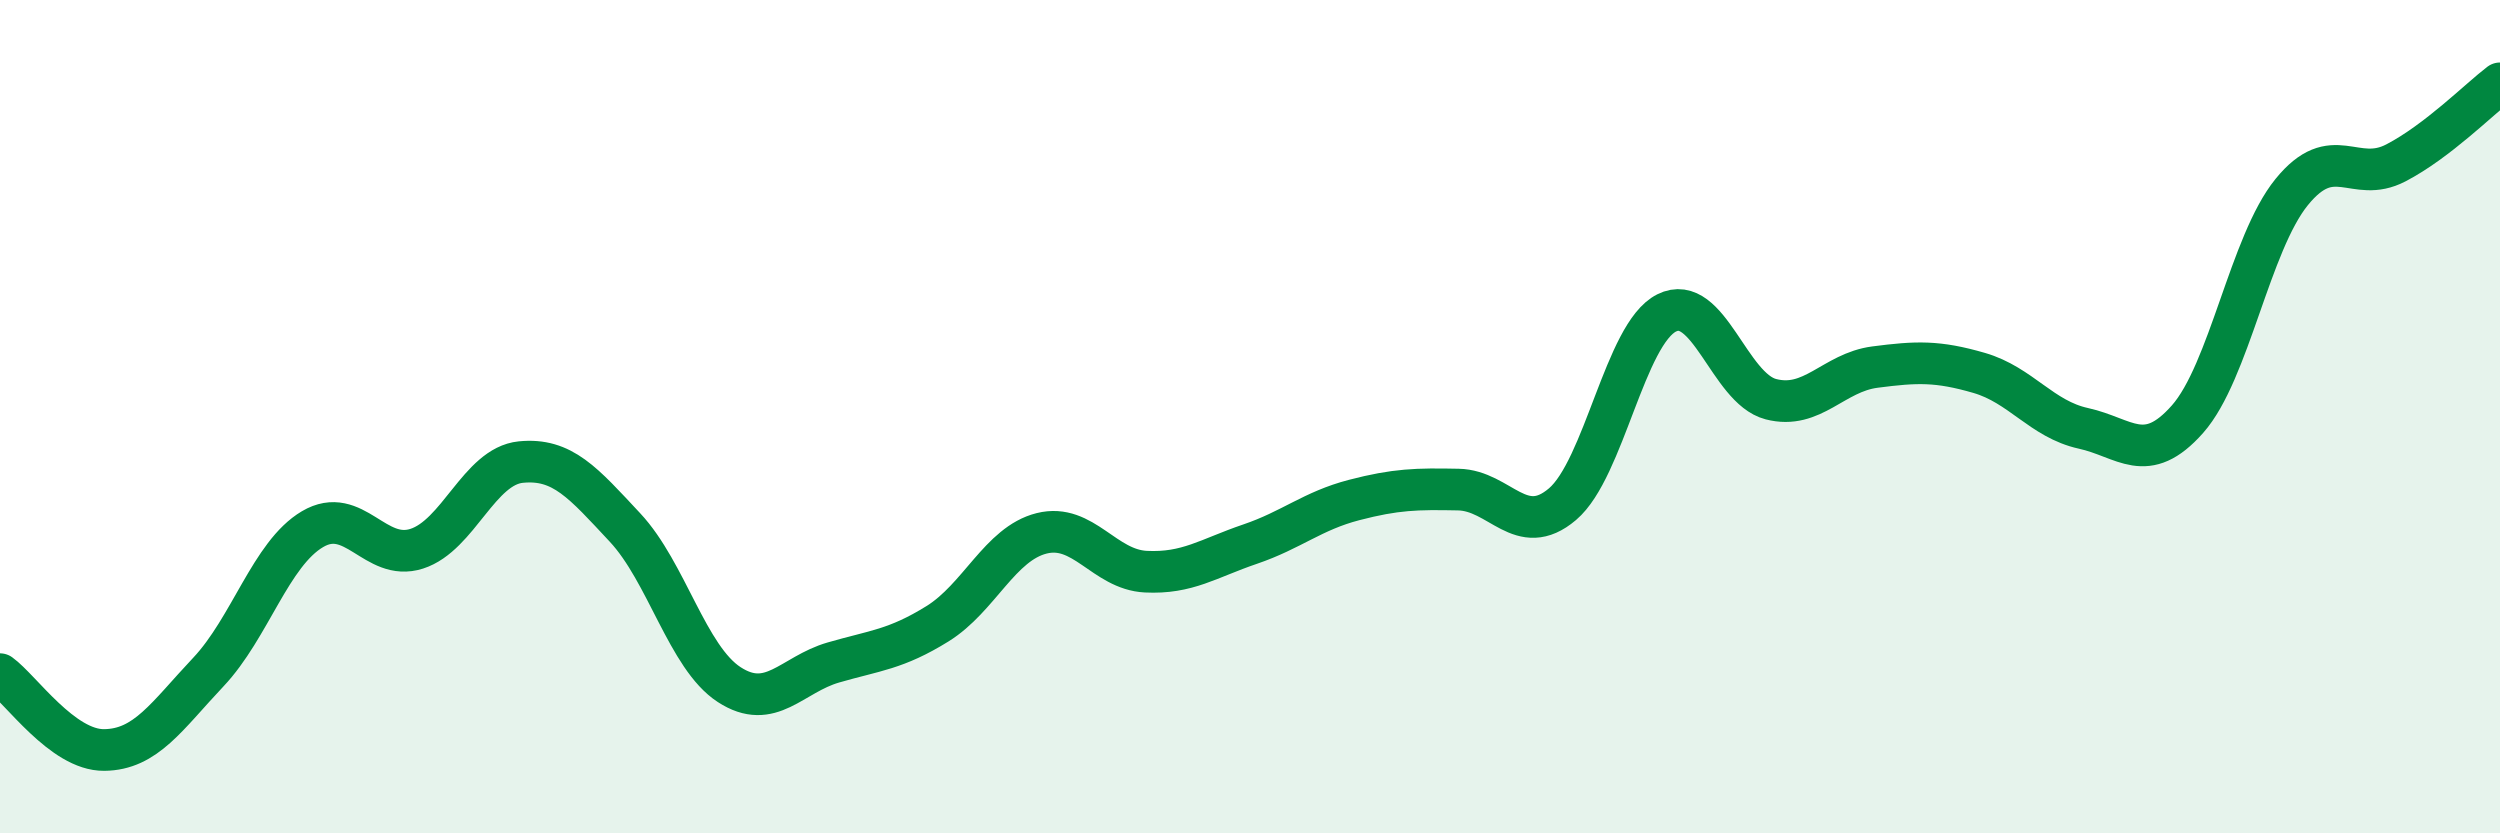 
    <svg width="60" height="20" viewBox="0 0 60 20" xmlns="http://www.w3.org/2000/svg">
      <path
        d="M 0,16.18 C 0.5,16.54 1.5,18.01 2.5,18 C 3.5,17.99 4,17.19 5,16.13 C 6,15.07 6.5,13.29 7.5,12.7 C 8.5,12.11 9,13.49 10,13.17 C 11,12.85 11.5,11.19 12.5,11.09 C 13.5,10.99 14,11.59 15,12.66 C 16,13.73 16.5,15.78 17.5,16.43 C 18.5,17.08 19,16.19 20,15.9 C 21,15.61 21.5,15.59 22.5,14.97 C 23.5,14.35 24,13.05 25,12.8 C 26,12.55 26.5,13.67 27.5,13.72 C 28.5,13.77 29,13.4 30,13.06 C 31,12.72 31.5,12.26 32.5,12 C 33.5,11.74 34,11.73 35,11.75 C 36,11.77 36.5,12.95 37.5,12.1 C 38.5,11.25 39,8.01 40,7.51 C 41,7.01 41.5,9.32 42.5,9.58 C 43.5,9.84 44,8.94 45,8.81 C 46,8.68 46.5,8.66 47.5,8.95 C 48.5,9.24 49,10.06 50,10.28 C 51,10.5 51.5,11.19 52.5,10.06 C 53.5,8.93 54,5.84 55,4.61 C 56,3.38 56.5,4.43 57.5,3.91 C 58.5,3.39 59.5,2.38 60,2L60 20L0 20Z"
        fill="#008740"
        opacity="0.1"
        stroke-linecap="round"
        stroke-linejoin="round"
      />
      <path
        d="M 0,16.18 C 0.5,16.54 1.5,18.01 2.5,18 C 3.5,17.99 4,17.19 5,16.13 C 6,15.07 6.5,13.29 7.5,12.7 C 8.5,12.11 9,13.49 10,13.17 C 11,12.85 11.5,11.19 12.5,11.09 C 13.5,10.99 14,11.59 15,12.66 C 16,13.73 16.5,15.78 17.5,16.43 C 18.5,17.08 19,16.19 20,15.9 C 21,15.61 21.5,15.59 22.5,14.97 C 23.5,14.35 24,13.05 25,12.8 C 26,12.55 26.5,13.67 27.5,13.72 C 28.5,13.77 29,13.4 30,13.06 C 31,12.72 31.5,12.26 32.5,12 C 33.5,11.74 34,11.73 35,11.75 C 36,11.77 36.5,12.95 37.5,12.1 C 38.5,11.25 39,8.01 40,7.51 C 41,7.01 41.5,9.32 42.5,9.58 C 43.5,9.84 44,8.94 45,8.81 C 46,8.68 46.5,8.66 47.5,8.95 C 48.5,9.24 49,10.06 50,10.28 C 51,10.5 51.5,11.19 52.5,10.06 C 53.5,8.93 54,5.84 55,4.61 C 56,3.38 56.5,4.43 57.5,3.91 C 58.5,3.39 59.5,2.38 60,2"
        stroke="#008740"
        stroke-width="1"
        fill="none"
        stroke-linecap="round"
        stroke-linejoin="round"
      />
    </svg>
  